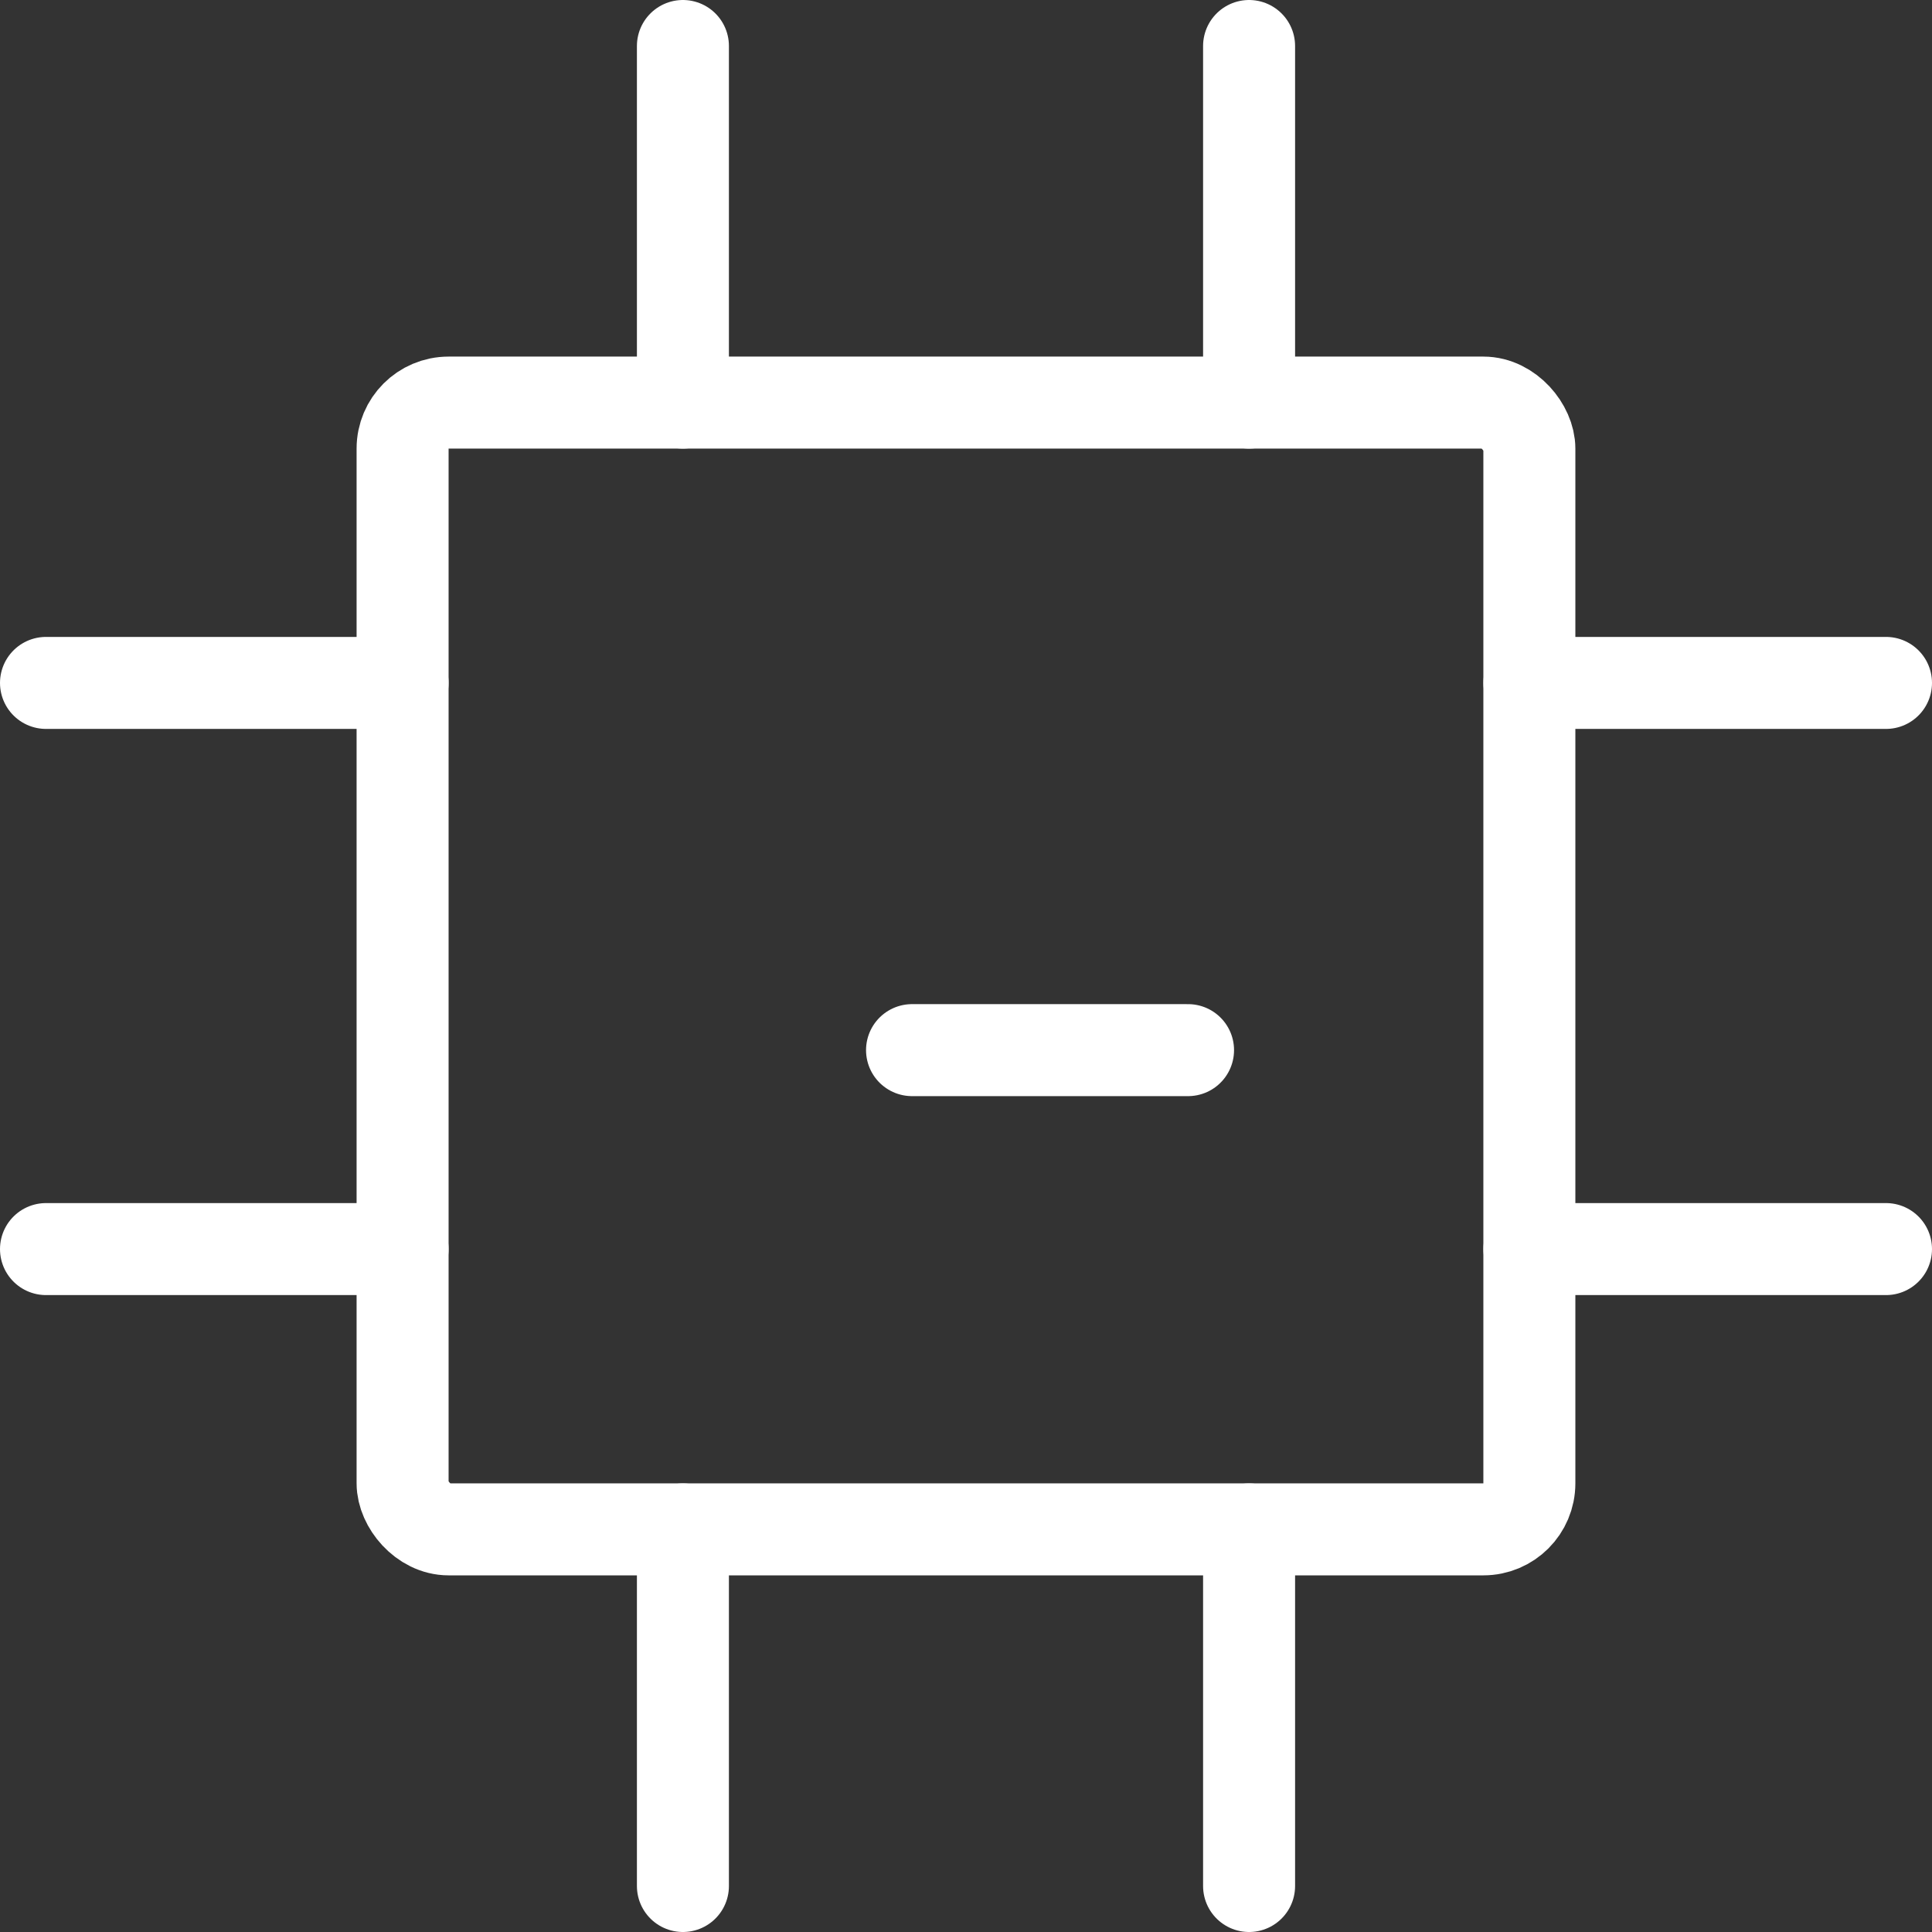<?xml version="1.0" encoding="UTF-8"?>
<svg xmlns="http://www.w3.org/2000/svg" width="42" height="42" viewBox="0 0 42 42">
  <rect x="0" y="0" width="42" height="42" fill="#333333" stroke="none"/>
  <g id="streamlinehq-computer-chip-1-computer-devices-24_1_" data-name="streamlinehq-computer-chip-1-computer-devices-24 (1)" transform="translate(0.5 0.5)">
    <rect id="Rectangle_41" data-name="Rectangle 41" width="24.495" height="24.495" rx="1" transform="translate(8.252 8.252)" fill="none" stroke="#fff" stroke-linecap="round" stroke-linejoin="round" stroke-width="2"></rect>
    <line id="Line_24" data-name="Line 24" y1="7.752" transform="translate(14.346 0.5)" fill="none" stroke="#fff" stroke-linecap="round" stroke-linejoin="round" stroke-width="2"></line>
    <line id="Line_25" data-name="Line 25" y1="7.752" transform="translate(26.654 0.5)" fill="none" stroke="#fff" stroke-linecap="round" stroke-linejoin="round" stroke-width="2"></line>
    <line id="Line_26" data-name="Line 26" x1="7.752" transform="translate(0.5 26.654)" fill="none" stroke="#fff" stroke-linecap="round" stroke-linejoin="round" stroke-width="2"></line>
    <line id="Line_27" data-name="Line 27" x1="7.752" transform="translate(0.5 14.346)" fill="none" stroke="#fff" stroke-linecap="round" stroke-linejoin="round" stroke-width="2"></line>
    <line id="Line_28" data-name="Line 28" y2="7.752" transform="translate(26.654 32.748)" fill="none" stroke="#fff" stroke-linecap="round" stroke-linejoin="round" stroke-width="2"></line>
    <line id="Line_29" data-name="Line 29" y2="7.752" transform="translate(14.346 32.748)" fill="none" stroke="#fff" stroke-linecap="round" stroke-linejoin="round" stroke-width="2"></line>
    <line id="Line_30" data-name="Line 30" x2="7.752" transform="translate(32.748 14.346)" fill="none" stroke="#fff" stroke-linecap="round" stroke-linejoin="round" stroke-width="2"></line>
    <line id="Line_31" data-name="Line 31" x2="7.752" transform="translate(32.748 26.654)" fill="none" stroke="#fff" stroke-linecap="round" stroke-linejoin="round" stroke-width="2"></line>
    <line id="Line_32" data-name="Line 32" x1="6" transform="translate(19.327 22.329)" fill="none" stroke="#fff" stroke-linecap="round" stroke-linejoin="round" stroke-width="2"></line>
  </g>
</svg>
